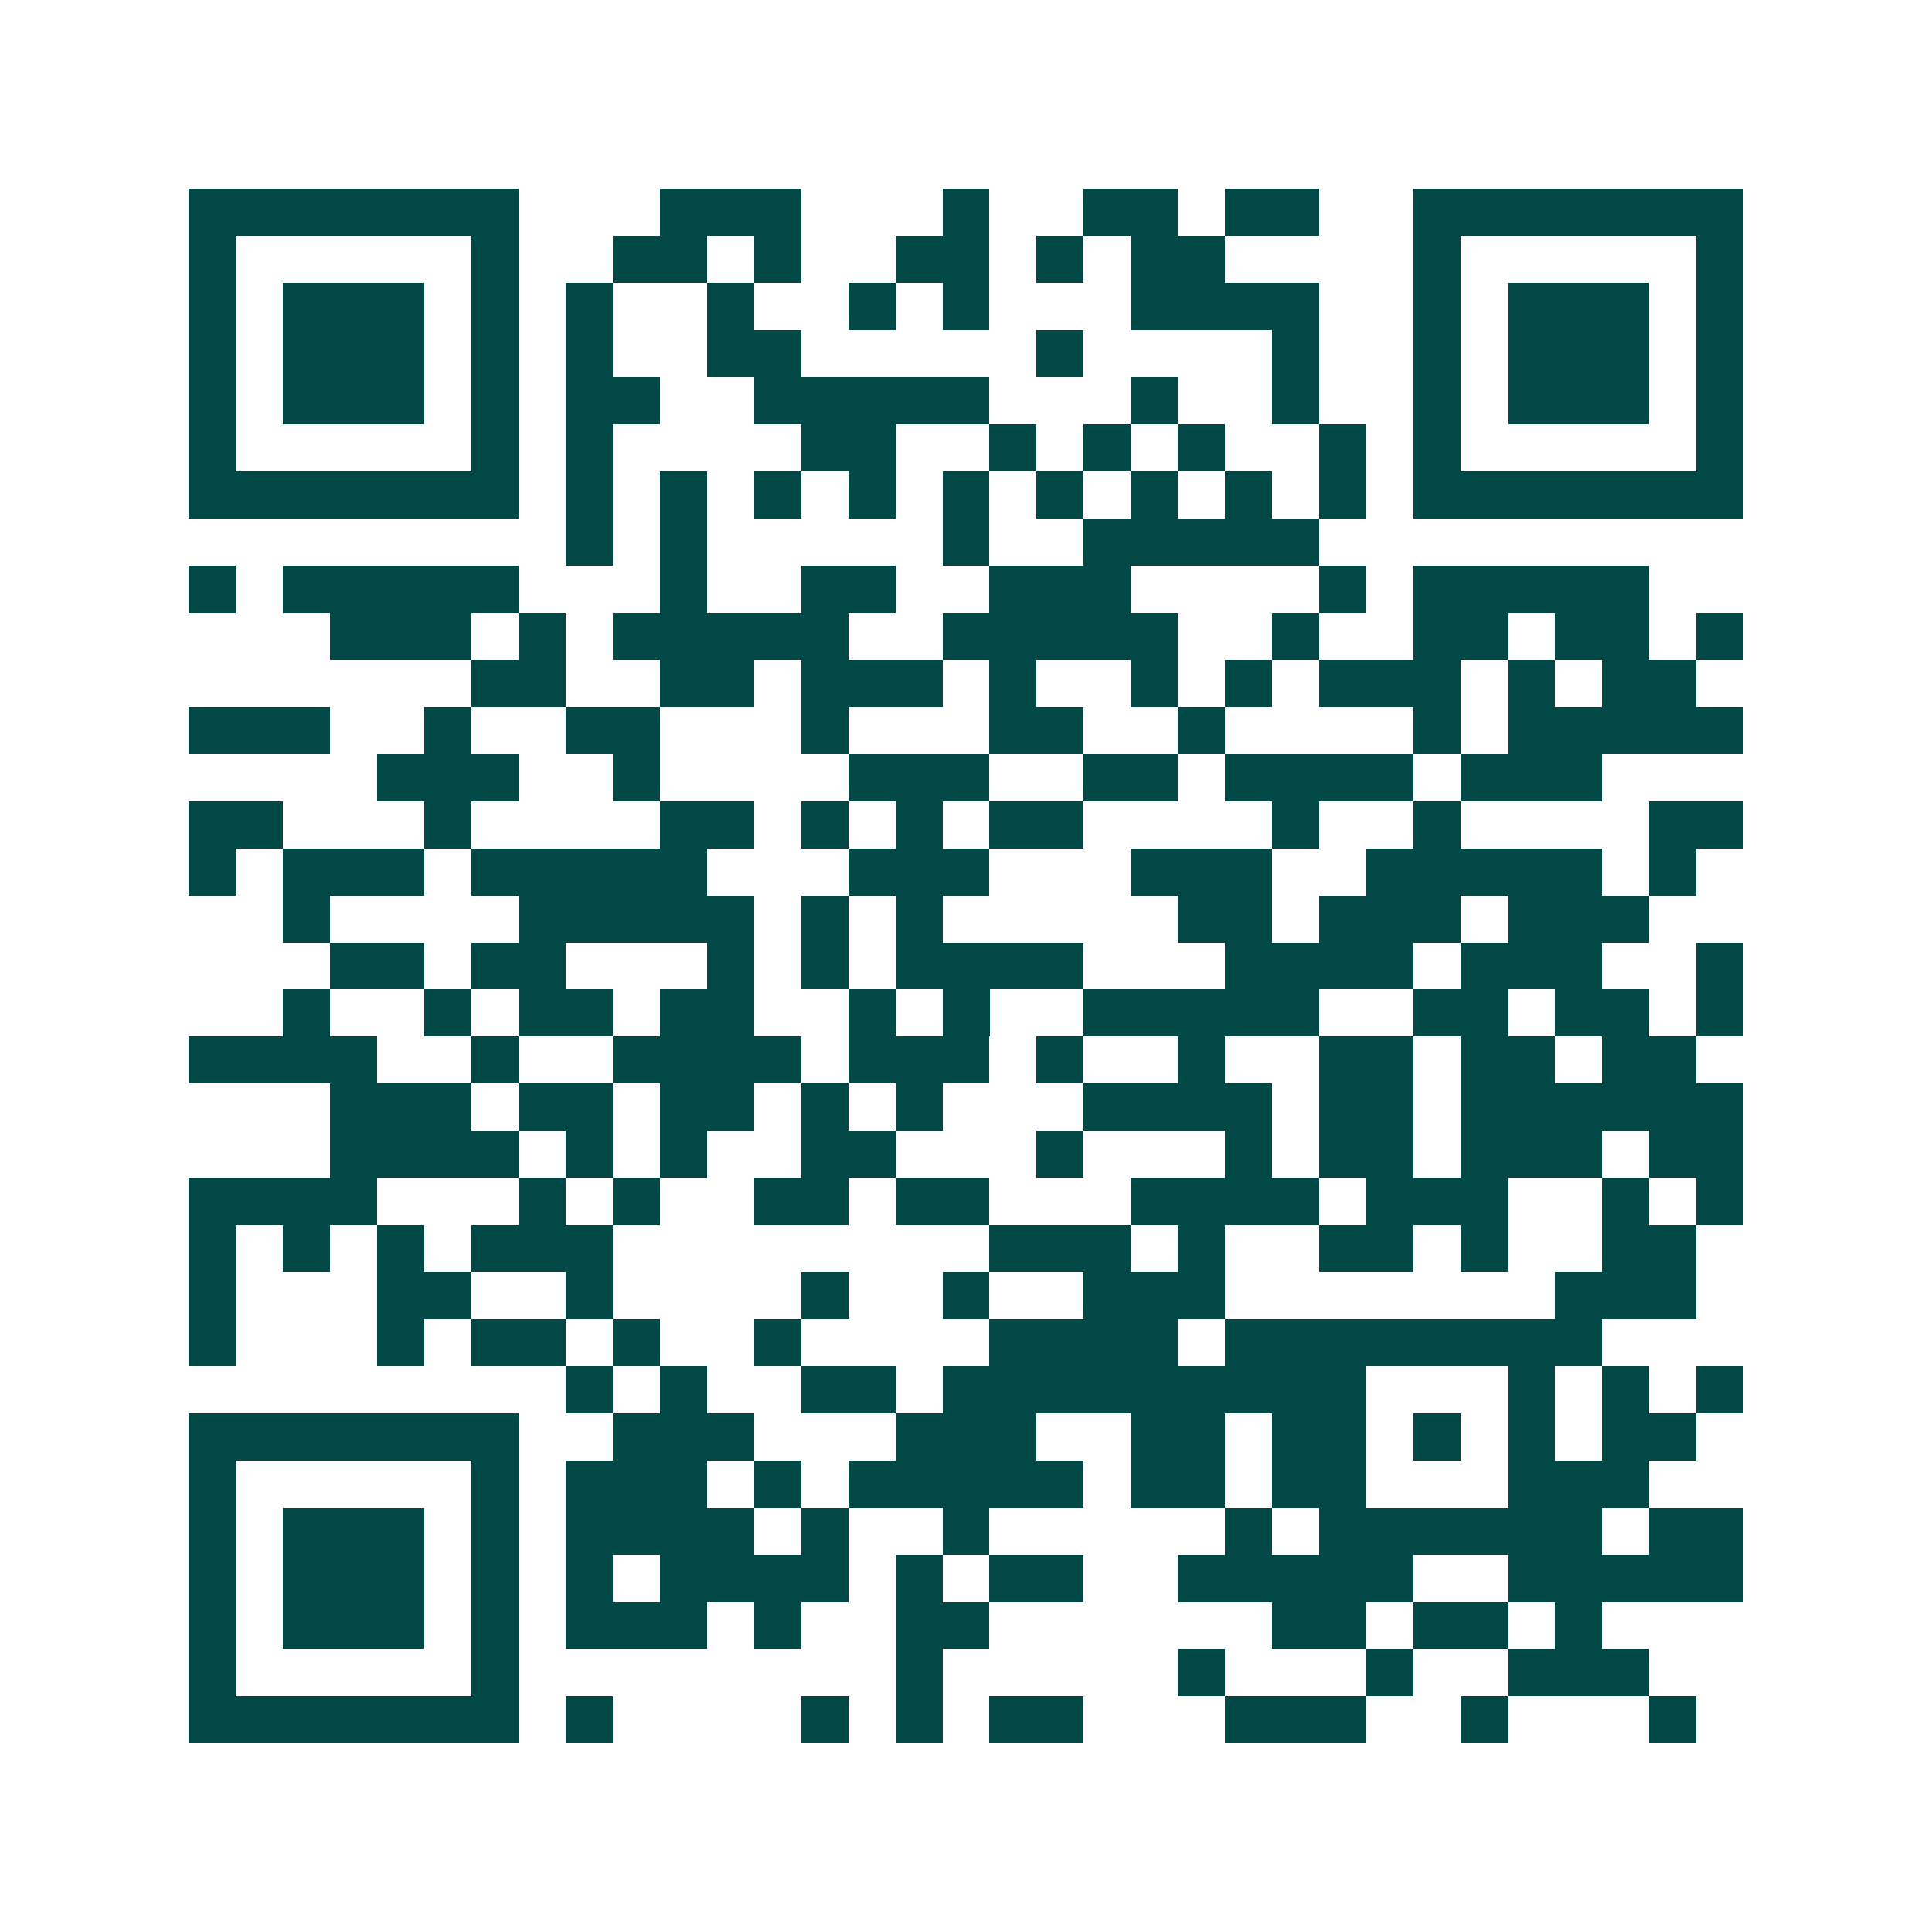 <svg xmlns="http://www.w3.org/2000/svg" width="200" height="200" viewBox="0 0 41 41" shape-rendering="crispEdges"><path fill="#ffffff" d="M0 0h41v41H0z"/><path stroke="#014847" d="M4 4.5h7m3 0h3m3 0h1m2 0h2m1 0h2m2 0h7M4 5.5h1m5 0h1m2 0h2m1 0h1m2 0h2m1 0h1m1 0h2m4 0h1m5 0h1M4 6.5h1m1 0h3m1 0h1m1 0h1m2 0h1m2 0h1m1 0h1m3 0h4m2 0h1m1 0h3m1 0h1M4 7.5h1m1 0h3m1 0h1m1 0h1m2 0h2m5 0h1m4 0h1m2 0h1m1 0h3m1 0h1M4 8.5h1m1 0h3m1 0h1m1 0h2m2 0h5m3 0h1m2 0h1m2 0h1m1 0h3m1 0h1M4 9.5h1m5 0h1m1 0h1m4 0h2m2 0h1m1 0h1m1 0h1m2 0h1m1 0h1m5 0h1M4 10.5h7m1 0h1m1 0h1m1 0h1m1 0h1m1 0h1m1 0h1m1 0h1m1 0h1m1 0h1m1 0h7M12 11.5h1m1 0h1m5 0h1m2 0h5M4 12.5h1m1 0h5m3 0h1m2 0h2m2 0h3m4 0h1m1 0h5M7 13.5h3m1 0h1m1 0h5m2 0h5m2 0h1m2 0h2m1 0h2m1 0h1M10 14.5h2m2 0h2m1 0h3m1 0h1m2 0h1m1 0h1m1 0h3m1 0h1m1 0h2M4 15.5h3m2 0h1m2 0h2m3 0h1m3 0h2m2 0h1m4 0h1m1 0h5M8 16.5h3m2 0h1m4 0h3m2 0h2m1 0h4m1 0h3M4 17.5h2m3 0h1m4 0h2m1 0h1m1 0h1m1 0h2m4 0h1m2 0h1m4 0h2M4 18.5h1m1 0h3m1 0h5m3 0h3m3 0h3m2 0h5m1 0h1M6 19.5h1m4 0h5m1 0h1m1 0h1m5 0h2m1 0h3m1 0h3M7 20.5h2m1 0h2m3 0h1m1 0h1m1 0h4m3 0h4m1 0h3m2 0h1M6 21.5h1m2 0h1m1 0h2m1 0h2m2 0h1m1 0h1m2 0h5m2 0h2m1 0h2m1 0h1M4 22.5h4m2 0h1m2 0h4m1 0h3m1 0h1m2 0h1m2 0h2m1 0h2m1 0h2M7 23.5h3m1 0h2m1 0h2m1 0h1m1 0h1m3 0h4m1 0h2m1 0h6M7 24.5h4m1 0h1m1 0h1m2 0h2m3 0h1m3 0h1m1 0h2m1 0h3m1 0h2M4 25.5h4m3 0h1m1 0h1m2 0h2m1 0h2m3 0h4m1 0h3m2 0h1m1 0h1M4 26.5h1m1 0h1m1 0h1m1 0h3m8 0h3m1 0h1m2 0h2m1 0h1m2 0h2M4 27.5h1m3 0h2m2 0h1m4 0h1m2 0h1m2 0h3m7 0h3M4 28.5h1m3 0h1m1 0h2m1 0h1m2 0h1m4 0h4m1 0h8M12 29.5h1m1 0h1m2 0h2m1 0h9m3 0h1m1 0h1m1 0h1M4 30.5h7m2 0h3m3 0h3m2 0h2m1 0h2m1 0h1m1 0h1m1 0h2M4 31.5h1m5 0h1m1 0h3m1 0h1m1 0h5m1 0h2m1 0h2m3 0h3M4 32.5h1m1 0h3m1 0h1m1 0h4m1 0h1m2 0h1m5 0h1m1 0h6m1 0h2M4 33.5h1m1 0h3m1 0h1m1 0h1m1 0h4m1 0h1m1 0h2m2 0h5m2 0h5M4 34.5h1m1 0h3m1 0h1m1 0h3m1 0h1m2 0h2m6 0h2m1 0h2m1 0h1M4 35.5h1m5 0h1m8 0h1m5 0h1m3 0h1m2 0h3M4 36.5h7m1 0h1m4 0h1m1 0h1m1 0h2m3 0h3m2 0h1m3 0h1"/></svg>

